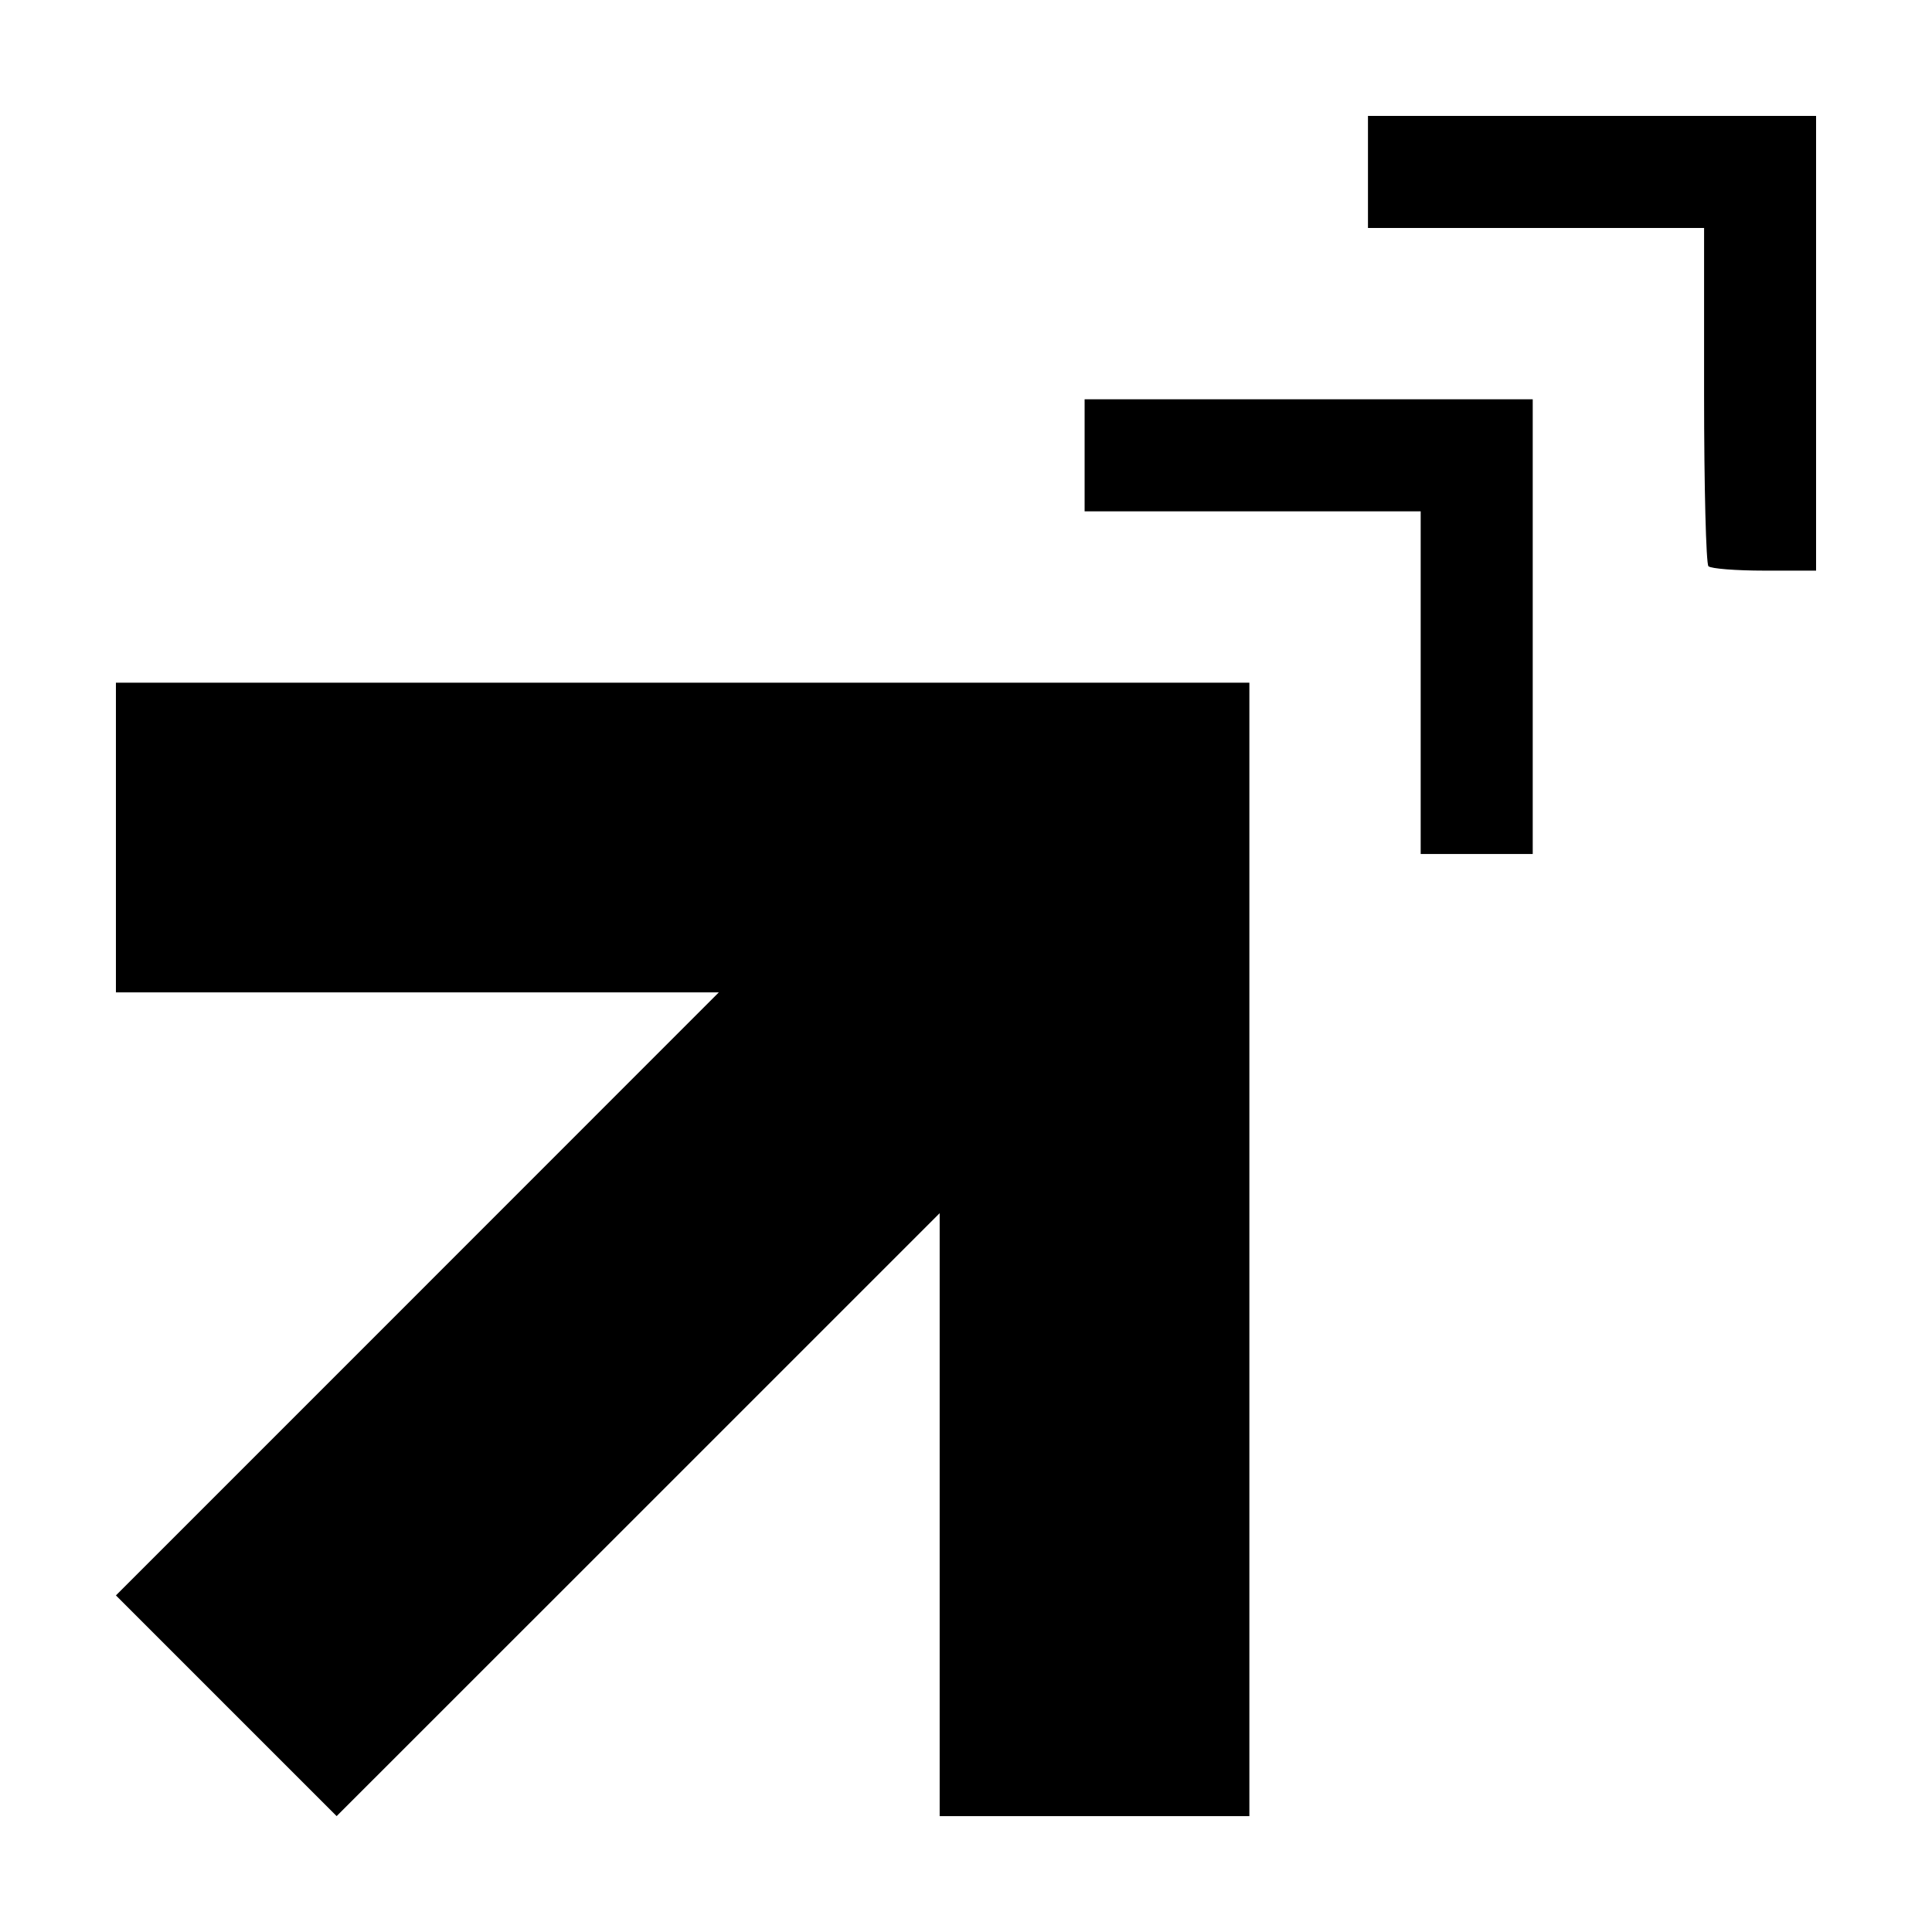 <?xml version="1.0" encoding="utf-8"?>
<svg
   viewBox="0 0 500 500.014"
   width="500"
   height="500.014"
   xmlns="http://www.w3.org/2000/svg">
   <style type="text/css">
   path { fill: #000000; }
   @media (prefers-color-scheme: dark) {
      path { fill: #e5e4f4; }
   }
   </style>
  <path
     d="M 58.559,441.453 30,412.893 108.021,334.86 186.029,256.828 H 30 V 176.675 H 323.337 V 470.012 H 243.184 V 313.971 L 165.152,392.004 87.119,470.012 Z M 367.673,176.675 V 132.327 H 280.698 v -28.996 h 115.971 v 117.679 h -28.996 z m 74.47,-30.135 c -0.618,-0.63 -1.127,-20.574 -1.127,-44.348 V 58.996 H 354.029 V 30 H 470 v 117.679 h -13.353 c -7.355,0 -13.874,-0.509 -14.504,-1.139 z" />
</svg>
